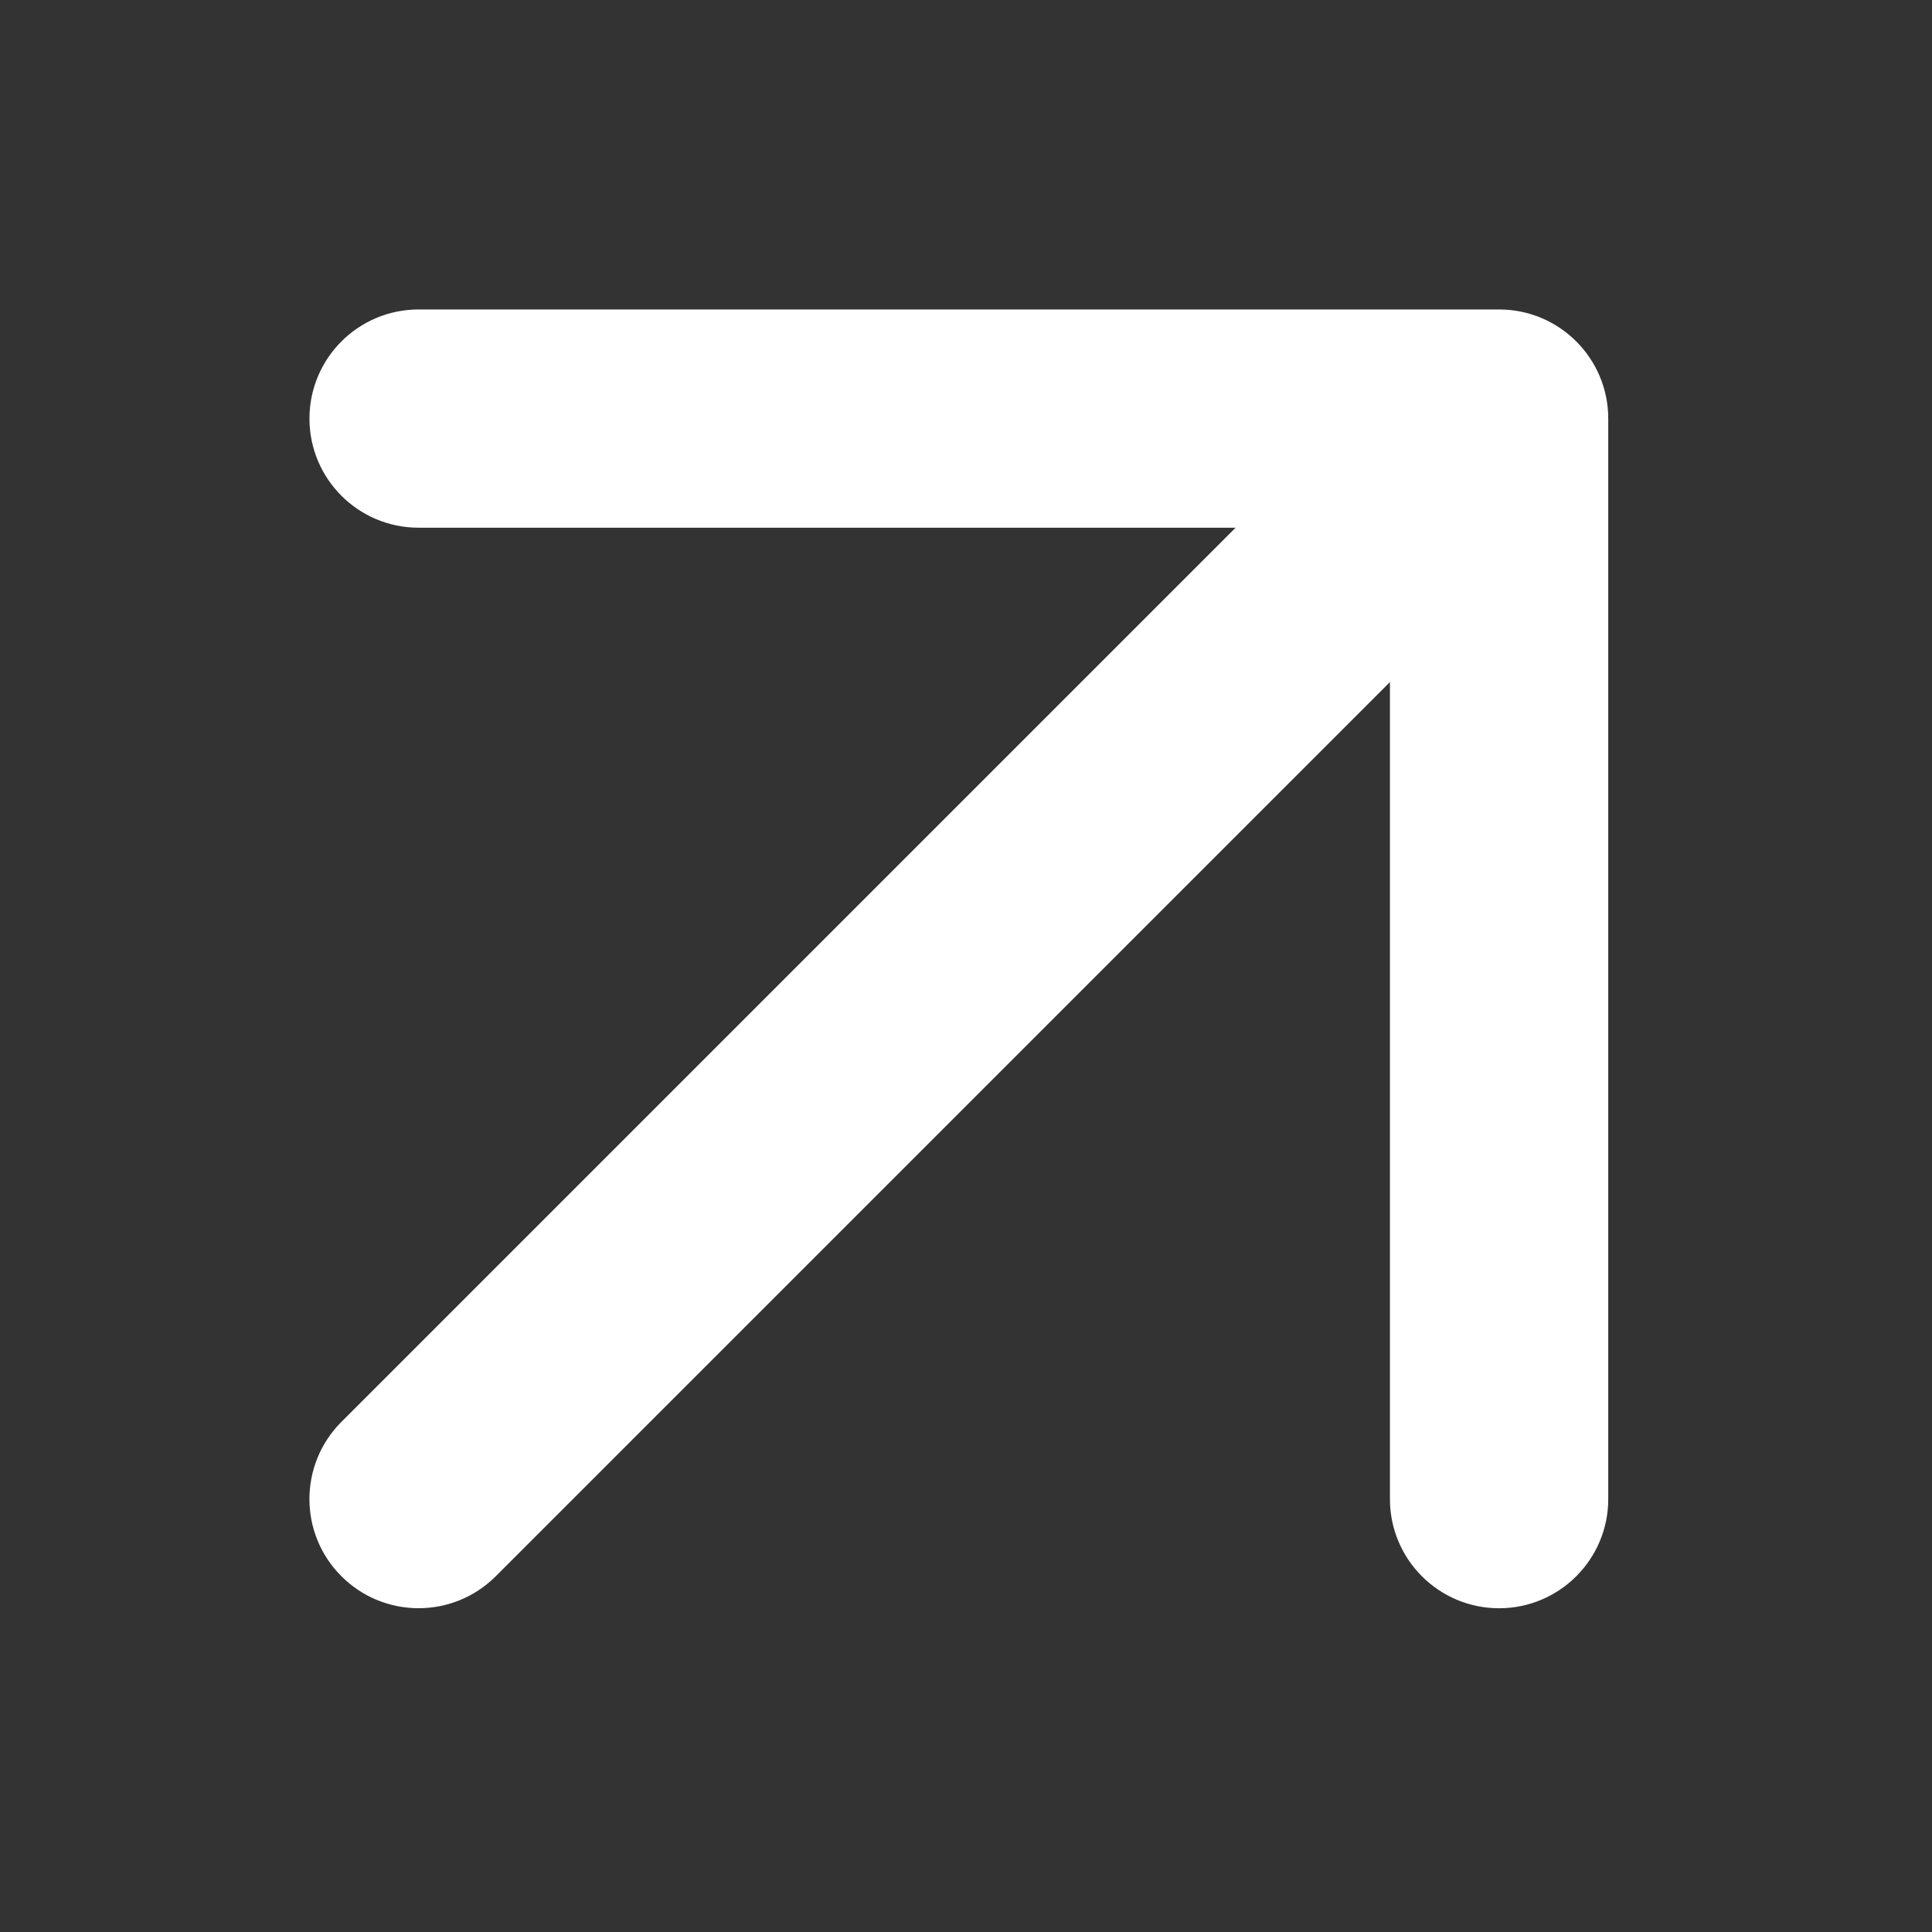 <?xml version="1.0" encoding="UTF-8"?> <svg xmlns="http://www.w3.org/2000/svg" width="28" height="28" viewBox="0 0 28 28" fill="none"><rect x="0" y="0" width="28" height="28" fill="#333333" stroke="none"/><g clip-path="url(#clip0_335_3)"><path fill-rule="evenodd" clip-rule="evenodd" d="M21.726 4.485C22.599 4.485 23.308 5.193 23.308 6.067L23.308 21.726C23.308 22.599 22.599 23.308 21.726 23.308C20.852 23.308 20.144 22.599 20.144 21.726L20.144 9.885L7.185 22.844C6.567 23.462 5.566 23.462 4.948 22.844C4.33 22.227 4.33 21.225 4.948 20.607L17.907 7.648L6.067 7.648C5.193 7.648 4.485 6.94 4.485 6.067C4.485 5.193 5.193 4.485 6.067 4.485L21.726 4.485Z" fill="white"></path></g><defs><clipPath id="clip0_335_3"><rect width="28" height="28" fill="white"></rect></clipPath></defs></svg> 